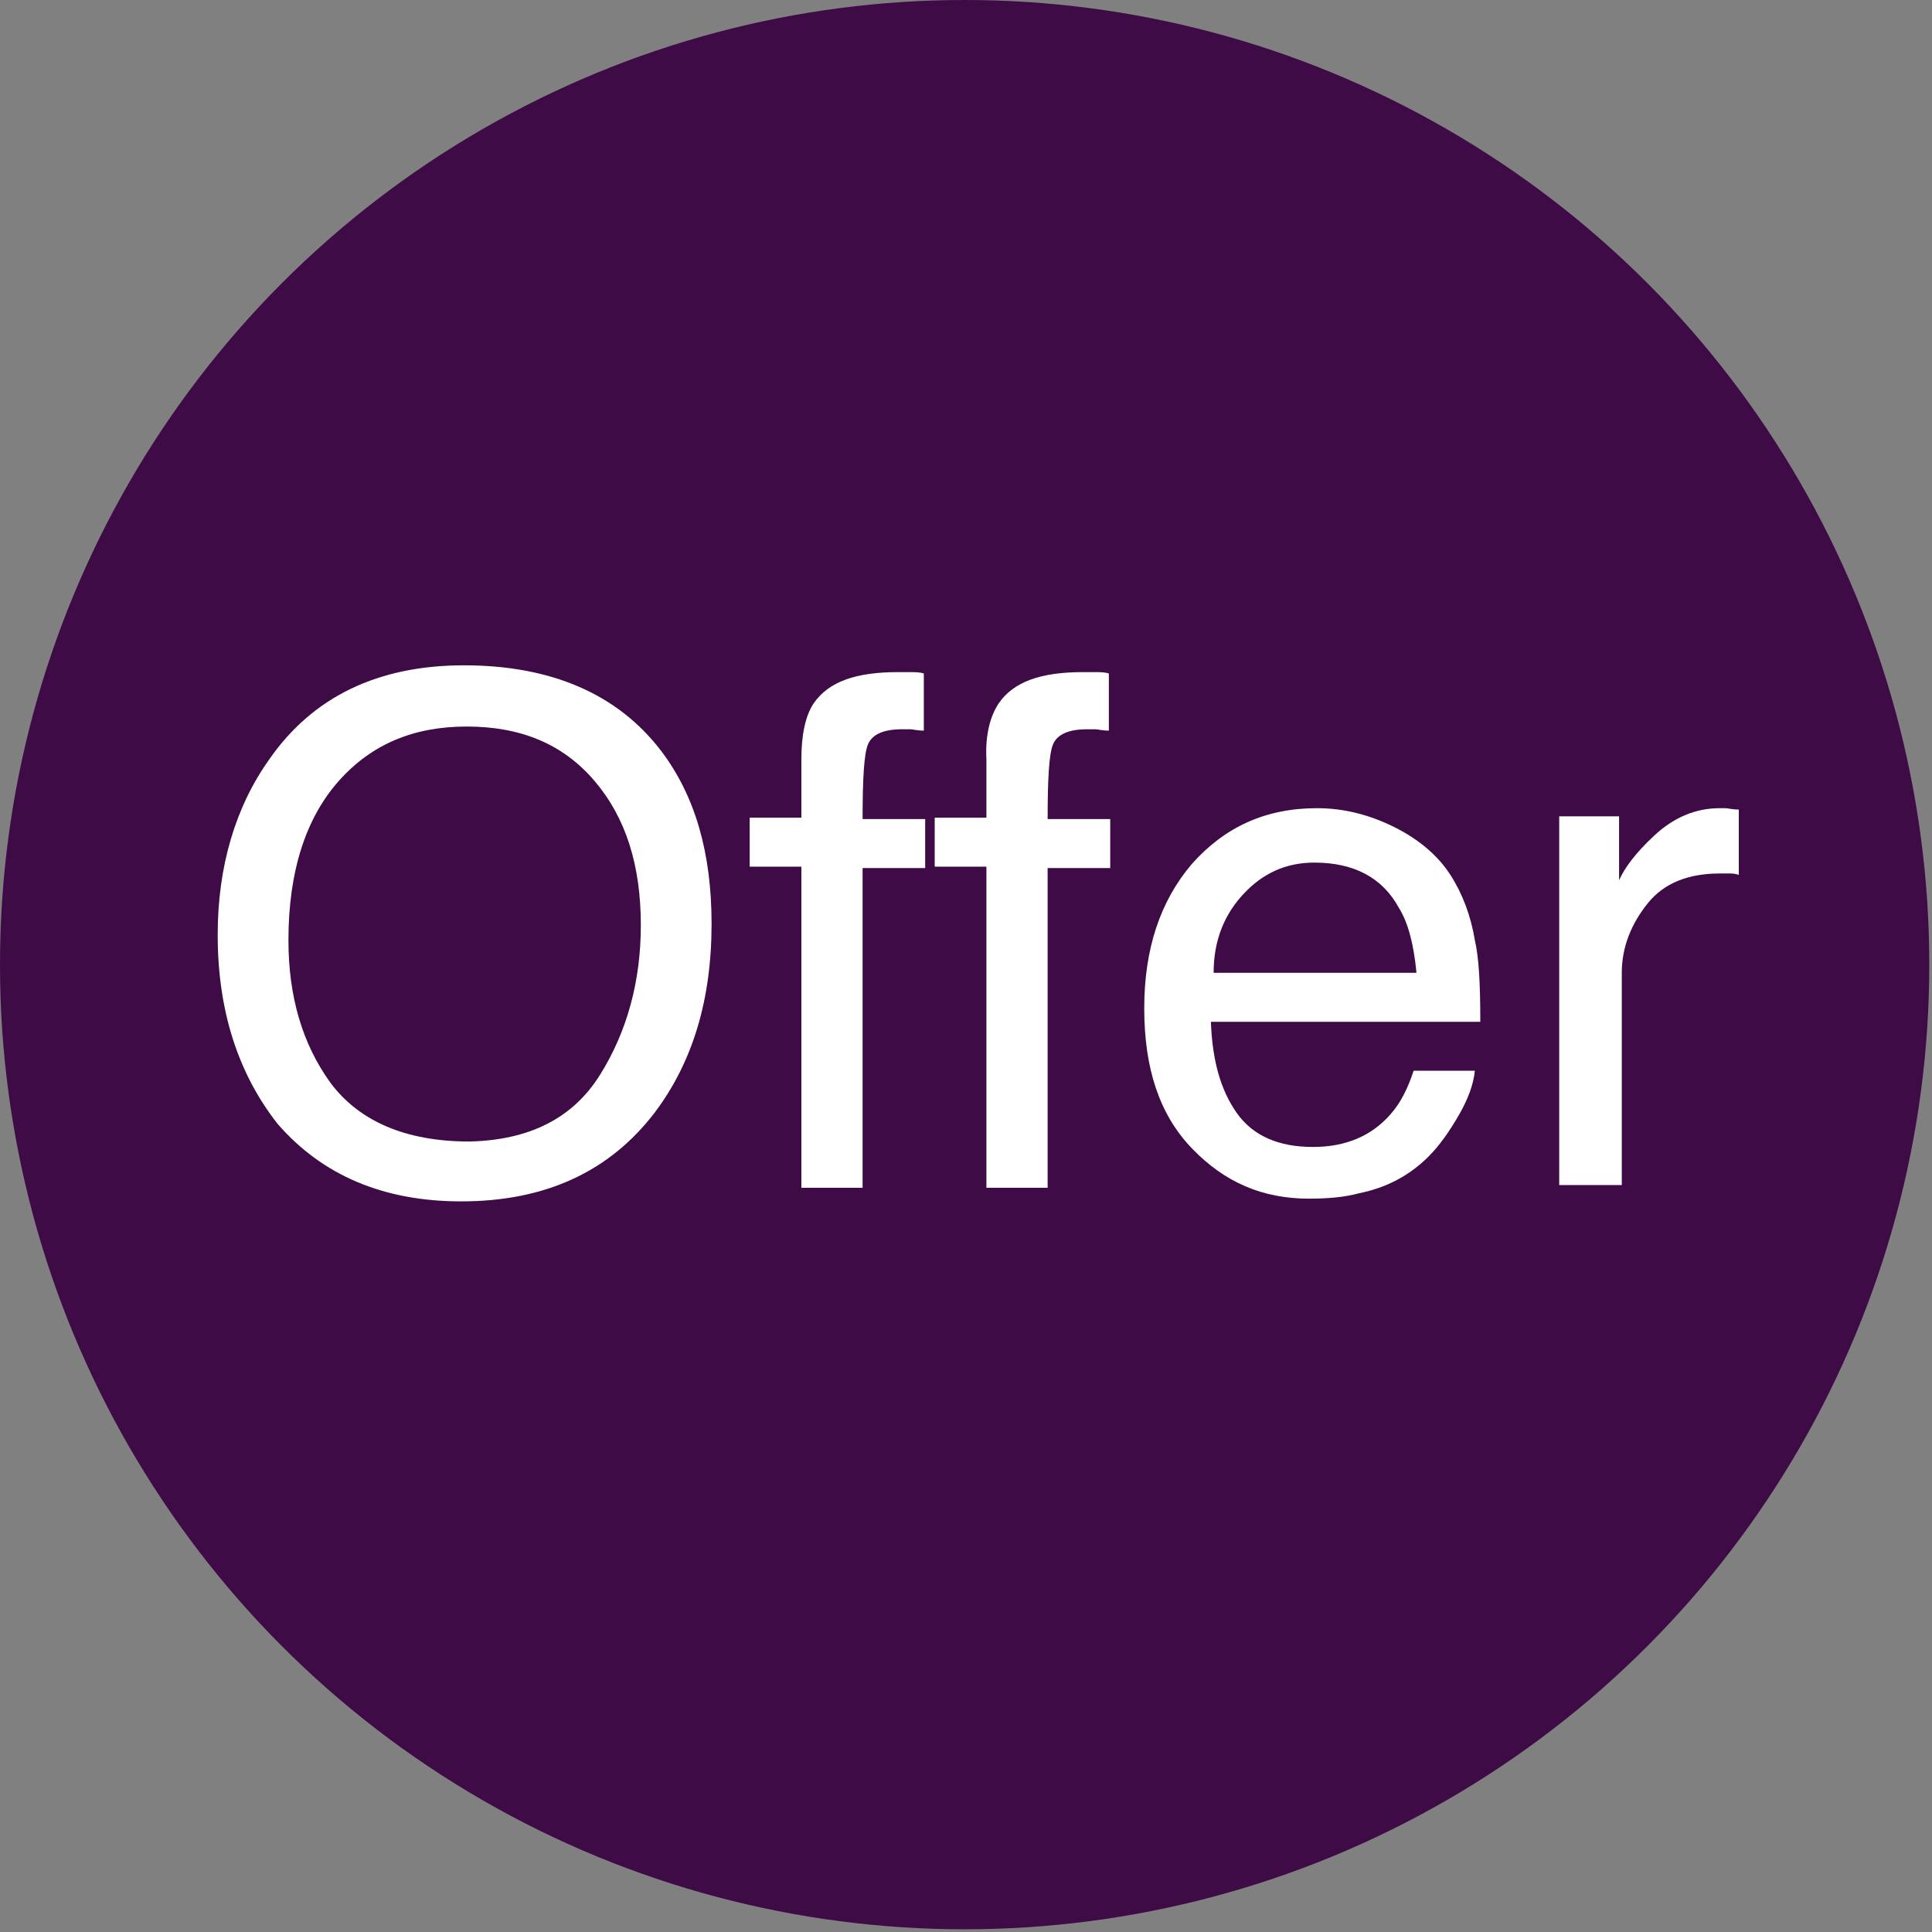 <?xml version="1.0" encoding="UTF-8"?>
<svg width="142px" height="142px" viewBox="0 0 142 142" version="1.1" xmlns="http://www.w3.org/2000/svg" xmlns:xlink="http://www.w3.org/1999/xlink">
    <rect x="0" y="0" width="142" height="142" fill="#808080" stroke="none"/>
    <!-- Generator: Sketch 51.3 (57544) - http://www.bohemiancoding.com/sketch -->
    <title>Offer</title>
    <desc>Created with Sketch.</desc>
    <defs></defs>
    <g id="Page-1" stroke="none" stroke-width="1" fill="none" fill-rule="evenodd">
        <g id="Offer" fill-rule="nonzero">
            <circle id="Oval" fill="#3e0b46" cx="70.9" cy="70.9" r="70.9"></circle>
            <g id="Group" transform="translate(16, 48)" fill="#FFFFFF">
                <path d="M32.6,7.2 C35.1,10.5 36.3,14.7 36.3,19.9 C36.3,25.5 34.9,30.1 32.1,33.8 C28.8,38.1 24.1,40.3 17.9,40.3 C12.2,40.3 7.7,38.4 4.4,34.6 C1.5,30.9 7.10542736e-15,26.3 7.10542736e-15,20.7 C7.10542736e-15,15.7 1.3,11.3 3.8,7.8 C7,3.2 11.8,0.9 18.1,0.9 C24.5,0.9 29.4,3 32.6,7.2 Z M28.1,31 C30.1,27.8 31.1,24.1 31.1,20 C31.1,15.6 30,12.1 27.7,9.4 C25.4,6.7 22.3,5.4 18.3,5.4 C14.4,5.4 11.3,6.7 8.9,9.4 C6.5,12.1 5.2,16 5.2,21.1 C5.2,25.2 6.2,28.7 8.3,31.6 C10.4,34.4 13.8,35.9 18.5,35.9 C22.9,35.8 26.1,34.2 28.1,31 Z" id="Shape"></path>
                <path d="M43.8,3.7 C44.9,2.1 46.9,1.4 50,1.4 C50.3,1.4 50.6,1.4 50.9,1.4 C51.2,1.4 51.6,1.4 51.9,1.5 L51.9,5.7 C51.4,5.7 51.1,5.6 50.9,5.6 C50.7,5.6 50.5,5.6 50.3,5.6 C48.9,5.6 48.1,6 47.8,6.7 C47.5,7.4 47.4,9.3 47.4,12.2 L52,12.2 L52,15.8 L47.4,15.8 L47.4,39.3 L42.9,39.3 L42.9,15.7 L39.1,15.7 L39.1,12.1 L42.9,12.1 L42.9,7.8 C42.9,6 43.2,4.6 43.8,3.7 Z" id="Shape"></path>
                <path d="M57.4,3.7 C58.5,2.1 60.5,1.4 63.6,1.4 C63.9,1.4 64.2,1.4 64.5,1.4 C64.8,1.4 65.2,1.4 65.5,1.5 L65.5,5.7 C65,5.7 64.7,5.6 64.5,5.6 C64.3,5.6 64.1,5.6 63.9,5.6 C62.5,5.6 61.7,6 61.4,6.7 C61.1,7.4 61,9.3 61,12.2 L65.6,12.2 L65.6,15.8 L61,15.8 L61,39.3 L56.5,39.3 L56.5,15.7 L52.7,15.7 L52.7,12.1 L56.5,12.1 L56.5,7.8 C56.4,6 56.8,4.6 57.4,3.7 Z" id="Shape"></path>
                <path d="M86.5,12.8 C88.3,13.7 89.7,14.9 90.6,16.3 C91.5,17.7 92.1,19.3 92.4,21.1 C92.7,22.4 92.8,24.3 92.8,27.1 L73,27.1 C73.1,29.9 73.7,32.1 74.9,33.8 C76.1,35.5 78,36.3 80.5,36.3 C82.9,36.3 84.8,35.5 86.2,33.9 C87,33 87.5,31.9 87.9,30.7 L92.4,30.7 C92.3,31.7 91.9,32.8 91.2,34 C90.5,35.2 89.8,36.2 89,37 C87.6,38.4 85.9,39.3 83.9,39.7 C82.8,40 81.6,40.1 80.2,40.1 C76.8,40.1 74,38.9 71.6,36.4 C69.2,33.9 68.1,30.5 68.1,26.1 C68.1,21.7 69.3,18.2 71.6,15.5 C74,12.8 77,11.4 80.8,11.4 C82.8,11.4 84.7,11.9 86.5,12.8 Z M88.1,23.4 C87.9,21.4 87.5,19.8 86.8,18.7 C85.6,16.5 83.5,15.4 80.6,15.4 C78.5,15.4 76.8,16.2 75.4,17.7 C74,19.2 73.2,21.1 73.2,23.5 L88.1,23.5 L88.1,23.4 Z" id="Shape"></path>
                <path d="M98.7,12 L103,12 L103,16.7 C103.4,15.8 104.2,14.7 105.6,13.4 C107,12.1 108.6,11.4 110.4,11.4 C110.5,11.4 110.6,11.4 110.8,11.4 C111,11.4 111.3,11.5 111.8,11.5 L111.8,16.3 C111.5,16.2 111.3,16.2 111.1,16.2 C110.9,16.2 110.6,16.2 110.4,16.2 C108.1,16.2 106.3,16.9 105.1,18.4 C103.9,19.9 103.2,21.6 103.2,23.5 L103.2,39.1 L98.6,39.1 L98.6,12 L98.7,12 Z" id="Shape"></path>
            </g>
        </g>
    </g>
</svg>
